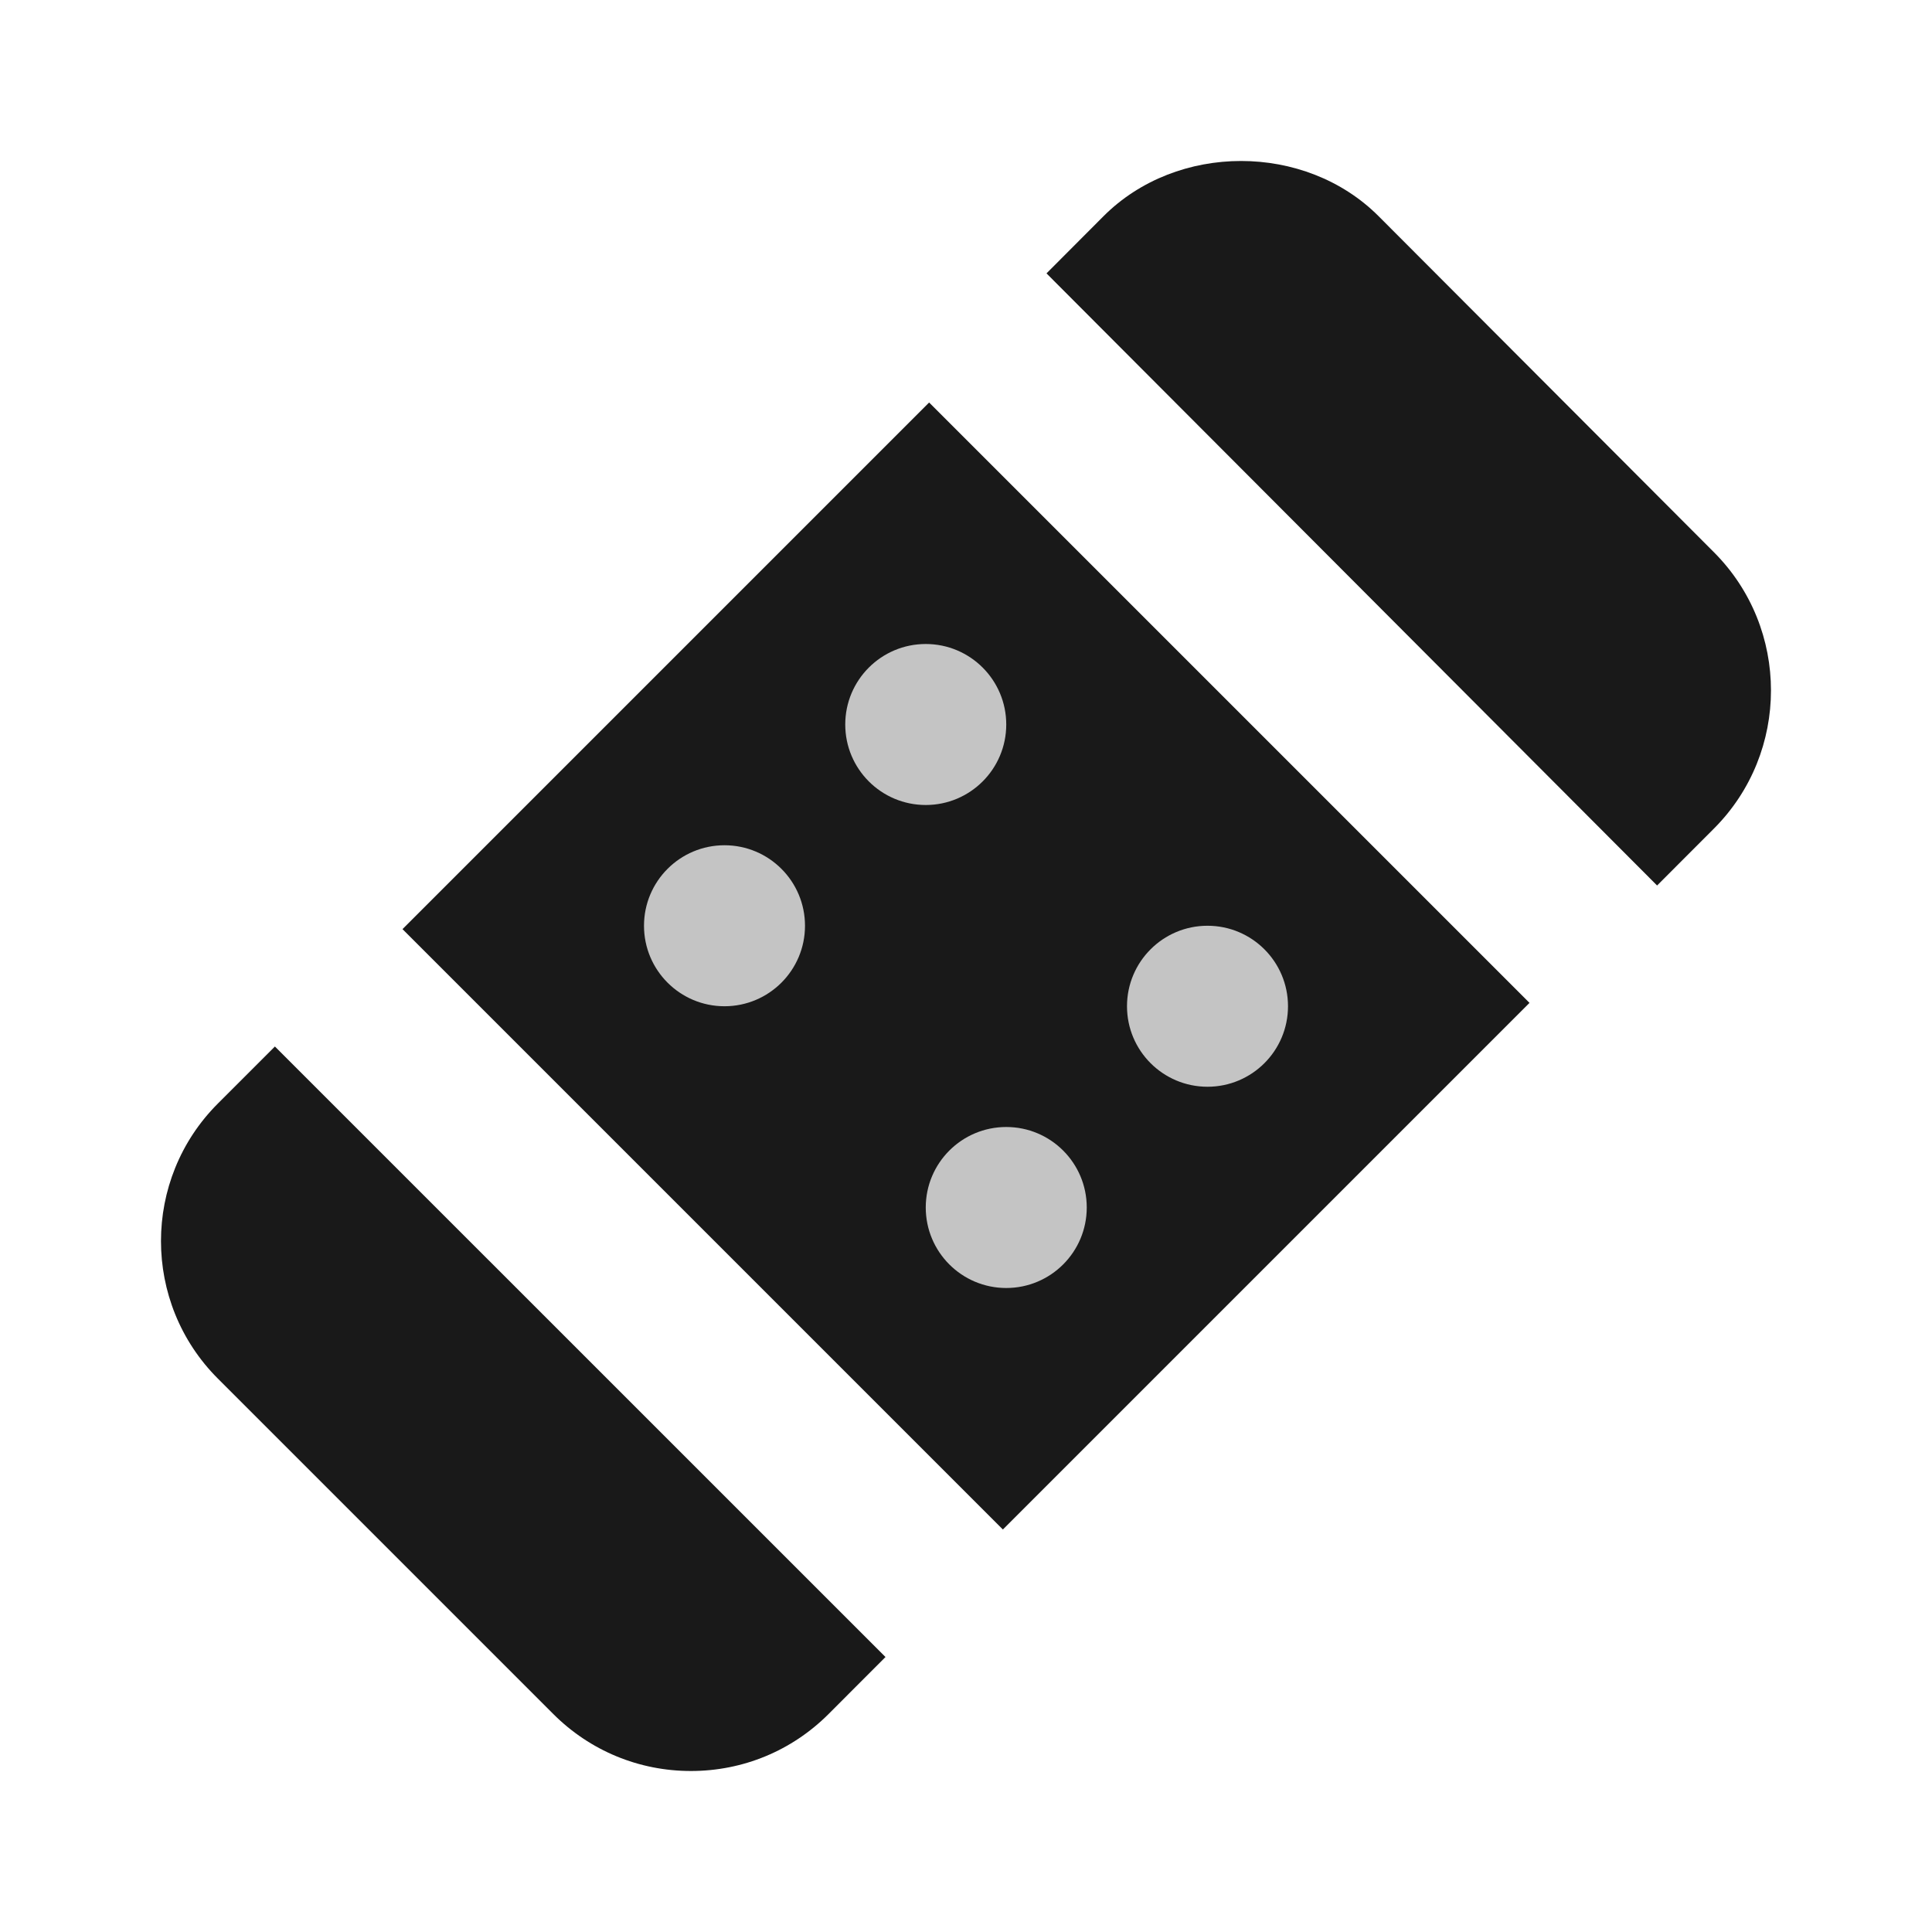 <svg width="24" height="24" viewBox="0 0 24 24" fill="none" xmlns="http://www.w3.org/2000/svg">
<path fill-rule="evenodd" clip-rule="evenodd" d="M21.294 6.863L17.126 2.686C16.213 1.771 14.621 1.771 13.708 2.686L13 3.396L20.585 11L21.294 10.29C22.235 9.345 22.235 7.808 21.294 6.863ZM3.415 13L2.707 13.708C1.764 14.65 1.764 16.184 2.707 17.126L6.874 21.293C7.331 21.749 7.938 22 8.583 22C9.228 22 9.836 21.749 10.292 21.293L11 20.584L3.415 13ZM5 11.542L11.542 5L19 12.458L12.458 19L5 11.542Z" fill="#191919"/>
<circle cx="11.5" cy="9" r="1" fill="#C4C4C4"/>
<circle cx="12.5" cy="15" r="1" fill="#C4C4C4"/>
<circle cx="9" cy="11.5" r="1" fill="#C4C4C4"/>
<circle cx="15" cy="12.5" r="1" fill="#C4C4C4"/>
</svg>
